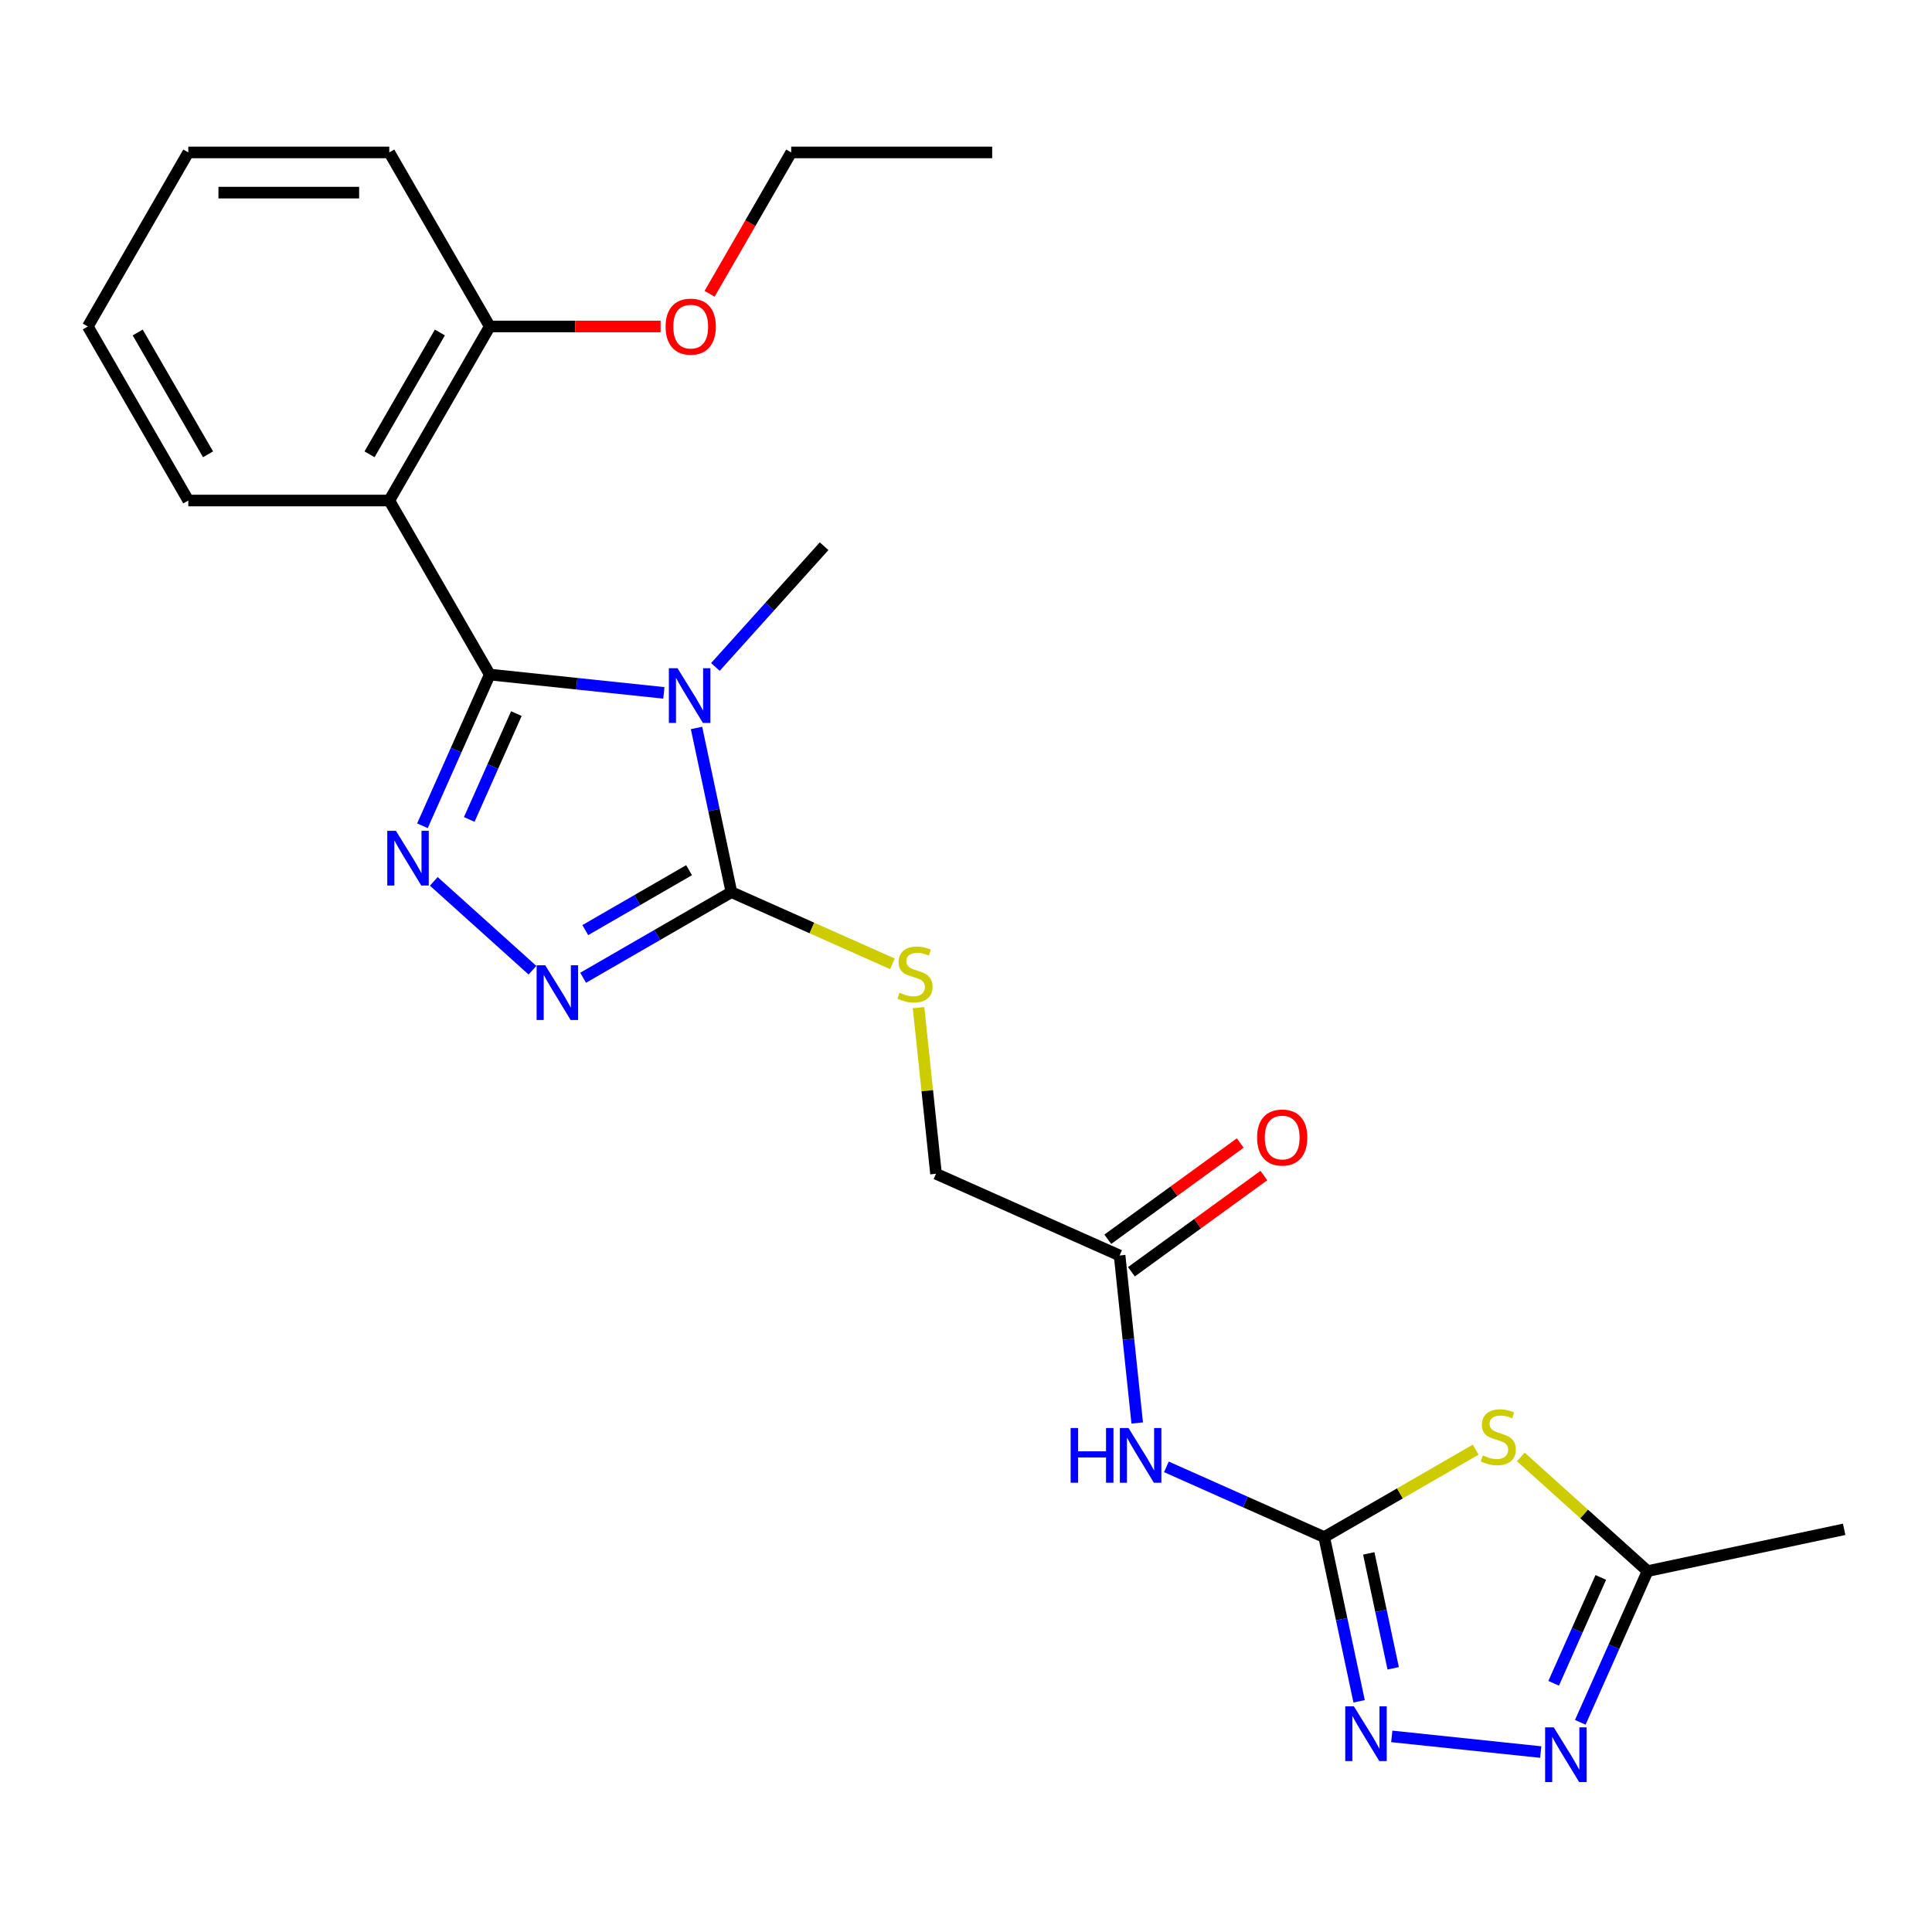 <?xml version='1.0' encoding='iso-8859-1'?>
<svg version='1.1' baseProfile='full'
              xmlns='http://www.w3.org/2000/svg'
                      xmlns:rdkit='http://www.rdkit.org/xml'
                      xmlns:xlink='http://www.w3.org/1999/xlink'
                  xml:space='preserve'
width='1000px' height='1000px' viewBox='0 0 1000 1000'>
<!-- END OF HEADER -->
<rect style='opacity:1.0;fill:#FFFFFF;stroke:none' width='1000' height='1000' x='0' y='0'> </rect>
<path class='bond-0' d='M 253.498,349.154 L 298.553,353.89' style='fill:none;fill-rule:evenodd;stroke:#000000;stroke-width:6px;stroke-linecap:butt;stroke-linejoin:miter;stroke-opacity:1' />
<path class='bond-0' d='M 298.553,353.89 L 343.609,358.625' style='fill:none;fill-rule:evenodd;stroke:#0000FF;stroke-width:6px;stroke-linecap:butt;stroke-linejoin:miter;stroke-opacity:1' />
<path class='bond-1' d='M 253.498,349.154 L 236.074,388.288' style='fill:none;fill-rule:evenodd;stroke:#000000;stroke-width:6px;stroke-linecap:butt;stroke-linejoin:miter;stroke-opacity:1' />
<path class='bond-1' d='M 236.074,388.288 L 218.651,427.422' style='fill:none;fill-rule:evenodd;stroke:#0000FF;stroke-width:6px;stroke-linecap:butt;stroke-linejoin:miter;stroke-opacity:1' />
<path class='bond-1' d='M 267.276,369.356 L 255.08,396.75' style='fill:none;fill-rule:evenodd;stroke:#000000;stroke-width:6px;stroke-linecap:butt;stroke-linejoin:miter;stroke-opacity:1' />
<path class='bond-1' d='M 255.08,396.75 L 242.883,424.144' style='fill:none;fill-rule:evenodd;stroke:#0000FF;stroke-width:6px;stroke-linecap:butt;stroke-linejoin:miter;stroke-opacity:1' />
<path class='bond-6' d='M 253.498,349.154 L 201.487,259.069' style='fill:none;fill-rule:evenodd;stroke:#000000;stroke-width:6px;stroke-linecap:butt;stroke-linejoin:miter;stroke-opacity:1' />
<path class='bond-2' d='M 360.512,376.788 L 369.544,419.282' style='fill:none;fill-rule:evenodd;stroke:#0000FF;stroke-width:6px;stroke-linecap:butt;stroke-linejoin:miter;stroke-opacity:1' />
<path class='bond-2' d='M 369.544,419.282 L 378.577,461.776' style='fill:none;fill-rule:evenodd;stroke:#000000;stroke-width:6px;stroke-linecap:butt;stroke-linejoin:miter;stroke-opacity:1' />
<path class='bond-16' d='M 370.29,345.211 L 398.422,313.968' style='fill:none;fill-rule:evenodd;stroke:#0000FF;stroke-width:6px;stroke-linecap:butt;stroke-linejoin:miter;stroke-opacity:1' />
<path class='bond-16' d='M 398.422,313.968 L 426.553,282.724' style='fill:none;fill-rule:evenodd;stroke:#000000;stroke-width:6px;stroke-linecap:butt;stroke-linejoin:miter;stroke-opacity:1' />
<path class='bond-4' d='M 224.529,456.194 L 275.6,502.179' style='fill:none;fill-rule:evenodd;stroke:#0000FF;stroke-width:6px;stroke-linecap:butt;stroke-linejoin:miter;stroke-opacity:1' />
<path class='bond-11' d='M 378.577,461.776 L 420.251,480.33' style='fill:none;fill-rule:evenodd;stroke:#000000;stroke-width:6px;stroke-linecap:butt;stroke-linejoin:miter;stroke-opacity:1' />
<path class='bond-11' d='M 420.251,480.33 L 461.925,498.885' style='fill:none;fill-rule:evenodd;stroke:#CCCC00;stroke-width:6px;stroke-linecap:butt;stroke-linejoin:miter;stroke-opacity:1' />
<path class='bond-25' d='M 378.577,461.776 L 340.204,483.93' style='fill:none;fill-rule:evenodd;stroke:#000000;stroke-width:6px;stroke-linecap:butt;stroke-linejoin:miter;stroke-opacity:1' />
<path class='bond-25' d='M 340.204,483.93 L 301.832,506.084' style='fill:none;fill-rule:evenodd;stroke:#0000FF;stroke-width:6px;stroke-linecap:butt;stroke-linejoin:miter;stroke-opacity:1' />
<path class='bond-25' d='M 356.663,450.405 L 329.802,465.913' style='fill:none;fill-rule:evenodd;stroke:#000000;stroke-width:6px;stroke-linecap:butt;stroke-linejoin:miter;stroke-opacity:1' />
<path class='bond-25' d='M 329.802,465.913 L 302.942,481.421' style='fill:none;fill-rule:evenodd;stroke:#0000FF;stroke-width:6px;stroke-linecap:butt;stroke-linejoin:miter;stroke-opacity:1' />
<path class='bond-3' d='M 685.409,795.607 L 644.565,777.423' style='fill:none;fill-rule:evenodd;stroke:#000000;stroke-width:6px;stroke-linecap:butt;stroke-linejoin:miter;stroke-opacity:1' />
<path class='bond-3' d='M 644.565,777.423 L 603.721,759.238' style='fill:none;fill-rule:evenodd;stroke:#0000FF;stroke-width:6px;stroke-linecap:butt;stroke-linejoin:miter;stroke-opacity:1' />
<path class='bond-5' d='M 685.409,795.607 L 724.611,772.974' style='fill:none;fill-rule:evenodd;stroke:#000000;stroke-width:6px;stroke-linecap:butt;stroke-linejoin:miter;stroke-opacity:1' />
<path class='bond-5' d='M 724.611,772.974 L 763.813,750.34' style='fill:none;fill-rule:evenodd;stroke:#CCCC00;stroke-width:6px;stroke-linecap:butt;stroke-linejoin:miter;stroke-opacity:1' />
<path class='bond-7' d='M 685.409,795.607 L 694.441,838.101' style='fill:none;fill-rule:evenodd;stroke:#000000;stroke-width:6px;stroke-linecap:butt;stroke-linejoin:miter;stroke-opacity:1' />
<path class='bond-7' d='M 694.441,838.101 L 703.473,880.595' style='fill:none;fill-rule:evenodd;stroke:#0000FF;stroke-width:6px;stroke-linecap:butt;stroke-linejoin:miter;stroke-opacity:1' />
<path class='bond-7' d='M 708.468,804.03 L 714.791,833.776' style='fill:none;fill-rule:evenodd;stroke:#000000;stroke-width:6px;stroke-linecap:butt;stroke-linejoin:miter;stroke-opacity:1' />
<path class='bond-7' d='M 714.791,833.776 L 721.113,863.522' style='fill:none;fill-rule:evenodd;stroke:#0000FF;stroke-width:6px;stroke-linecap:butt;stroke-linejoin:miter;stroke-opacity:1' />
<path class='bond-10' d='M 787.174,754.114 L 819.986,783.657' style='fill:none;fill-rule:evenodd;stroke:#CCCC00;stroke-width:6px;stroke-linecap:butt;stroke-linejoin:miter;stroke-opacity:1' />
<path class='bond-10' d='M 819.986,783.657 L 852.797,813.201' style='fill:none;fill-rule:evenodd;stroke:#000000;stroke-width:6px;stroke-linecap:butt;stroke-linejoin:miter;stroke-opacity:1' />
<path class='bond-13' d='M 201.487,259.069 L 253.498,168.983' style='fill:none;fill-rule:evenodd;stroke:#000000;stroke-width:6px;stroke-linecap:butt;stroke-linejoin:miter;stroke-opacity:1' />
<path class='bond-13' d='M 191.271,235.154 L 227.679,172.094' style='fill:none;fill-rule:evenodd;stroke:#000000;stroke-width:6px;stroke-linecap:butt;stroke-linejoin:miter;stroke-opacity:1' />
<path class='bond-17' d='M 201.487,259.069 L 97.465,259.069' style='fill:none;fill-rule:evenodd;stroke:#000000;stroke-width:6px;stroke-linecap:butt;stroke-linejoin:miter;stroke-opacity:1' />
<path class='bond-8' d='M 720.376,898.758 L 797.482,906.862' style='fill:none;fill-rule:evenodd;stroke:#0000FF;stroke-width:6px;stroke-linecap:butt;stroke-linejoin:miter;stroke-opacity:1' />
<path class='bond-27' d='M 817.95,891.469 L 835.373,852.335' style='fill:none;fill-rule:evenodd;stroke:#0000FF;stroke-width:6px;stroke-linecap:butt;stroke-linejoin:miter;stroke-opacity:1' />
<path class='bond-27' d='M 835.373,852.335 L 852.797,813.201' style='fill:none;fill-rule:evenodd;stroke:#000000;stroke-width:6px;stroke-linecap:butt;stroke-linejoin:miter;stroke-opacity:1' />
<path class='bond-27' d='M 804.171,871.267 L 816.368,843.873' style='fill:none;fill-rule:evenodd;stroke:#0000FF;stroke-width:6px;stroke-linecap:butt;stroke-linejoin:miter;stroke-opacity:1' />
<path class='bond-27' d='M 816.368,843.873 L 828.564,816.479' style='fill:none;fill-rule:evenodd;stroke:#000000;stroke-width:6px;stroke-linecap:butt;stroke-linejoin:miter;stroke-opacity:1' />
<path class='bond-9' d='M 588.618,736.538 L 584.063,693.192' style='fill:none;fill-rule:evenodd;stroke:#0000FF;stroke-width:6px;stroke-linecap:butt;stroke-linejoin:miter;stroke-opacity:1' />
<path class='bond-9' d='M 584.063,693.192 L 579.507,649.846' style='fill:none;fill-rule:evenodd;stroke:#000000;stroke-width:6px;stroke-linecap:butt;stroke-linejoin:miter;stroke-opacity:1' />
<path class='bond-19' d='M 852.797,813.201 L 954.545,791.573' style='fill:none;fill-rule:evenodd;stroke:#000000;stroke-width:6px;stroke-linecap:butt;stroke-linejoin:miter;stroke-opacity:1' />
<path class='bond-15' d='M 475.442,521.566 L 479.96,564.551' style='fill:none;fill-rule:evenodd;stroke:#CCCC00;stroke-width:6px;stroke-linecap:butt;stroke-linejoin:miter;stroke-opacity:1' />
<path class='bond-15' d='M 479.96,564.551 L 484.478,607.537' style='fill:none;fill-rule:evenodd;stroke:#000000;stroke-width:6px;stroke-linecap:butt;stroke-linejoin:miter;stroke-opacity:1' />
<path class='bond-12' d='M 579.507,649.846 L 484.478,607.537' style='fill:none;fill-rule:evenodd;stroke:#000000;stroke-width:6px;stroke-linecap:butt;stroke-linejoin:miter;stroke-opacity:1' />
<path class='bond-14' d='M 585.621,658.262 L 619.898,633.358' style='fill:none;fill-rule:evenodd;stroke:#000000;stroke-width:6px;stroke-linecap:butt;stroke-linejoin:miter;stroke-opacity:1' />
<path class='bond-14' d='M 619.898,633.358 L 654.176,608.454' style='fill:none;fill-rule:evenodd;stroke:#FF0000;stroke-width:6px;stroke-linecap:butt;stroke-linejoin:miter;stroke-opacity:1' />
<path class='bond-14' d='M 573.393,641.431 L 607.67,616.527' style='fill:none;fill-rule:evenodd;stroke:#000000;stroke-width:6px;stroke-linecap:butt;stroke-linejoin:miter;stroke-opacity:1' />
<path class='bond-14' d='M 607.67,616.527 L 641.947,591.623' style='fill:none;fill-rule:evenodd;stroke:#FF0000;stroke-width:6px;stroke-linecap:butt;stroke-linejoin:miter;stroke-opacity:1' />
<path class='bond-18' d='M 253.498,168.983 L 297.708,168.983' style='fill:none;fill-rule:evenodd;stroke:#000000;stroke-width:6px;stroke-linecap:butt;stroke-linejoin:miter;stroke-opacity:1' />
<path class='bond-18' d='M 297.708,168.983 L 341.919,168.983' style='fill:none;fill-rule:evenodd;stroke:#FF0000;stroke-width:6px;stroke-linecap:butt;stroke-linejoin:miter;stroke-opacity:1' />
<path class='bond-20' d='M 253.498,168.983 L 201.487,78.898' style='fill:none;fill-rule:evenodd;stroke:#000000;stroke-width:6px;stroke-linecap:butt;stroke-linejoin:miter;stroke-opacity:1' />
<path class='bond-22' d='M 97.465,259.069 L 45.455,168.983' style='fill:none;fill-rule:evenodd;stroke:#000000;stroke-width:6px;stroke-linecap:butt;stroke-linejoin:miter;stroke-opacity:1' />
<path class='bond-22' d='M 107.681,235.154 L 71.273,172.094' style='fill:none;fill-rule:evenodd;stroke:#000000;stroke-width:6px;stroke-linecap:butt;stroke-linejoin:miter;stroke-opacity:1' />
<path class='bond-21' d='M 367.288,152.063 L 388.409,115.481' style='fill:none;fill-rule:evenodd;stroke:#FF0000;stroke-width:6px;stroke-linecap:butt;stroke-linejoin:miter;stroke-opacity:1' />
<path class='bond-21' d='M 388.409,115.481 L 409.53,78.898' style='fill:none;fill-rule:evenodd;stroke:#000000;stroke-width:6px;stroke-linecap:butt;stroke-linejoin:miter;stroke-opacity:1' />
<path class='bond-26' d='M 201.487,78.898 L 97.465,78.898' style='fill:none;fill-rule:evenodd;stroke:#000000;stroke-width:6px;stroke-linecap:butt;stroke-linejoin:miter;stroke-opacity:1' />
<path class='bond-26' d='M 185.884,99.702 L 113.069,99.702' style='fill:none;fill-rule:evenodd;stroke:#000000;stroke-width:6px;stroke-linecap:butt;stroke-linejoin:miter;stroke-opacity:1' />
<path class='bond-23' d='M 409.53,78.898 L 513.552,78.898' style='fill:none;fill-rule:evenodd;stroke:#000000;stroke-width:6px;stroke-linecap:butt;stroke-linejoin:miter;stroke-opacity:1' />
<path class='bond-24' d='M 45.455,168.983 L 97.465,78.898' style='fill:none;fill-rule:evenodd;stroke:#000000;stroke-width:6px;stroke-linecap:butt;stroke-linejoin:miter;stroke-opacity:1' />
<path  class='atom-1' d='M 350.689 345.867
L 359.969 360.867
Q 360.889 362.347, 362.369 365.027
Q 363.849 367.707, 363.929 367.867
L 363.929 345.867
L 367.689 345.867
L 367.689 374.187
L 363.809 374.187
L 353.849 357.787
Q 352.689 355.867, 351.449 353.667
Q 350.249 351.467, 349.889 350.787
L 349.889 374.187
L 346.209 374.187
L 346.209 345.867
L 350.689 345.867
' fill='#0000FF'/>
<path  class='atom-2' d='M 204.928 430.023
L 214.208 445.023
Q 215.128 446.503, 216.608 449.183
Q 218.088 451.863, 218.168 452.023
L 218.168 430.023
L 221.928 430.023
L 221.928 458.343
L 218.048 458.343
L 208.088 441.943
Q 206.928 440.023, 205.688 437.823
Q 204.488 435.623, 204.128 434.943
L 204.128 458.343
L 200.448 458.343
L 200.448 430.023
L 204.928 430.023
' fill='#0000FF'/>
<path  class='atom-5' d='M 282.231 499.627
L 291.511 514.627
Q 292.431 516.107, 293.911 518.787
Q 295.391 521.467, 295.471 521.627
L 295.471 499.627
L 299.231 499.627
L 299.231 527.947
L 295.351 527.947
L 285.391 511.547
Q 284.231 509.627, 282.991 507.427
Q 281.791 505.227, 281.431 504.547
L 281.431 527.947
L 277.751 527.947
L 277.751 499.627
L 282.231 499.627
' fill='#0000FF'/>
<path  class='atom-6' d='M 767.494 753.317
Q 767.814 753.437, 769.134 753.997
Q 770.454 754.557, 771.894 754.917
Q 773.374 755.237, 774.814 755.237
Q 777.494 755.237, 779.054 753.957
Q 780.614 752.637, 780.614 750.357
Q 780.614 748.797, 779.814 747.837
Q 779.054 746.877, 777.854 746.357
Q 776.654 745.837, 774.654 745.237
Q 772.134 744.477, 770.614 743.757
Q 769.134 743.037, 768.054 741.517
Q 767.014 739.997, 767.014 737.437
Q 767.014 733.877, 769.414 731.677
Q 771.854 729.477, 776.654 729.477
Q 779.934 729.477, 783.654 731.037
L 782.734 734.117
Q 779.334 732.717, 776.774 732.717
Q 774.014 732.717, 772.494 733.877
Q 770.974 734.997, 771.014 736.957
Q 771.014 738.477, 771.774 739.397
Q 772.574 740.317, 773.694 740.837
Q 774.854 741.357, 776.774 741.957
Q 779.334 742.757, 780.854 743.557
Q 782.374 744.357, 783.454 745.997
Q 784.574 747.597, 784.574 750.357
Q 784.574 754.277, 781.934 756.397
Q 779.334 758.477, 774.974 758.477
Q 772.454 758.477, 770.534 757.917
Q 768.654 757.397, 766.414 756.477
L 767.494 753.317
' fill='#CCCC00'/>
<path  class='atom-8' d='M 700.776 883.196
L 710.056 898.196
Q 710.976 899.676, 712.456 902.356
Q 713.936 905.036, 714.016 905.196
L 714.016 883.196
L 717.776 883.196
L 717.776 911.516
L 713.896 911.516
L 703.936 895.116
Q 702.776 893.196, 701.536 890.996
Q 700.336 888.796, 699.976 888.116
L 699.976 911.516
L 696.296 911.516
L 696.296 883.196
L 700.776 883.196
' fill='#0000FF'/>
<path  class='atom-9' d='M 804.228 894.069
L 813.508 909.069
Q 814.428 910.549, 815.908 913.229
Q 817.388 915.909, 817.468 916.069
L 817.468 894.069
L 821.228 894.069
L 821.228 922.389
L 817.348 922.389
L 807.388 905.989
Q 806.228 904.069, 804.988 901.869
Q 803.788 899.669, 803.428 898.989
L 803.428 922.389
L 799.748 922.389
L 799.748 894.069
L 804.228 894.069
' fill='#0000FF'/>
<path  class='atom-10' d='M 554.16 739.138
L 558 739.138
L 558 751.178
L 572.48 751.178
L 572.48 739.138
L 576.32 739.138
L 576.32 767.458
L 572.48 767.458
L 572.48 754.378
L 558 754.378
L 558 767.458
L 554.16 767.458
L 554.16 739.138
' fill='#0000FF'/>
<path  class='atom-10' d='M 584.12 739.138
L 593.4 754.138
Q 594.32 755.618, 595.8 758.298
Q 597.28 760.978, 597.36 761.138
L 597.36 739.138
L 601.12 739.138
L 601.12 767.458
L 597.24 767.458
L 587.28 751.058
Q 586.12 749.138, 584.88 746.938
Q 583.68 744.738, 583.32 744.058
L 583.32 767.458
L 579.64 767.458
L 579.64 739.138
L 584.12 739.138
' fill='#0000FF'/>
<path  class='atom-12' d='M 465.605 513.805
Q 465.925 513.925, 467.245 514.485
Q 468.565 515.045, 470.005 515.405
Q 471.485 515.725, 472.925 515.725
Q 475.605 515.725, 477.165 514.445
Q 478.725 513.125, 478.725 510.845
Q 478.725 509.285, 477.925 508.325
Q 477.165 507.365, 475.965 506.845
Q 474.765 506.325, 472.765 505.725
Q 470.245 504.965, 468.725 504.245
Q 467.245 503.525, 466.165 502.005
Q 465.125 500.485, 465.125 497.925
Q 465.125 494.365, 467.525 492.165
Q 469.965 489.965, 474.765 489.965
Q 478.045 489.965, 481.765 491.525
L 480.845 494.605
Q 477.445 493.205, 474.885 493.205
Q 472.125 493.205, 470.605 494.365
Q 469.085 495.485, 469.125 497.445
Q 469.125 498.965, 469.885 499.885
Q 470.685 500.805, 471.805 501.325
Q 472.965 501.845, 474.885 502.445
Q 477.445 503.245, 478.965 504.045
Q 480.485 504.845, 481.565 506.485
Q 482.685 508.085, 482.685 510.845
Q 482.685 514.765, 480.045 516.885
Q 477.445 518.965, 473.085 518.965
Q 470.565 518.965, 468.645 518.405
Q 466.765 517.885, 464.525 516.965
L 465.605 513.805
' fill='#CCCC00'/>
<path  class='atom-15' d='M 650.662 588.784
Q 650.662 581.984, 654.022 578.184
Q 657.382 574.384, 663.662 574.384
Q 669.942 574.384, 673.302 578.184
Q 676.662 581.984, 676.662 588.784
Q 676.662 595.664, 673.262 599.584
Q 669.862 603.464, 663.662 603.464
Q 657.422 603.464, 654.022 599.584
Q 650.662 595.704, 650.662 588.784
M 663.662 600.264
Q 667.982 600.264, 670.302 597.384
Q 672.662 594.464, 672.662 588.784
Q 672.662 583.224, 670.302 580.424
Q 667.982 577.584, 663.662 577.584
Q 659.342 577.584, 656.982 580.384
Q 654.662 583.184, 654.662 588.784
Q 654.662 594.504, 656.982 597.384
Q 659.342 600.264, 663.662 600.264
' fill='#FF0000'/>
<path  class='atom-19' d='M 344.519 169.063
Q 344.519 162.263, 347.879 158.463
Q 351.239 154.663, 357.519 154.663
Q 363.799 154.663, 367.159 158.463
Q 370.519 162.263, 370.519 169.063
Q 370.519 175.943, 367.119 179.863
Q 363.719 183.743, 357.519 183.743
Q 351.279 183.743, 347.879 179.863
Q 344.519 175.983, 344.519 169.063
M 357.519 180.543
Q 361.839 180.543, 364.159 177.663
Q 366.519 174.743, 366.519 169.063
Q 366.519 163.503, 364.159 160.703
Q 361.839 157.863, 357.519 157.863
Q 353.199 157.863, 350.839 160.663
Q 348.519 163.463, 348.519 169.063
Q 348.519 174.783, 350.839 177.663
Q 353.199 180.543, 357.519 180.543
' fill='#FF0000'/>
</svg>
